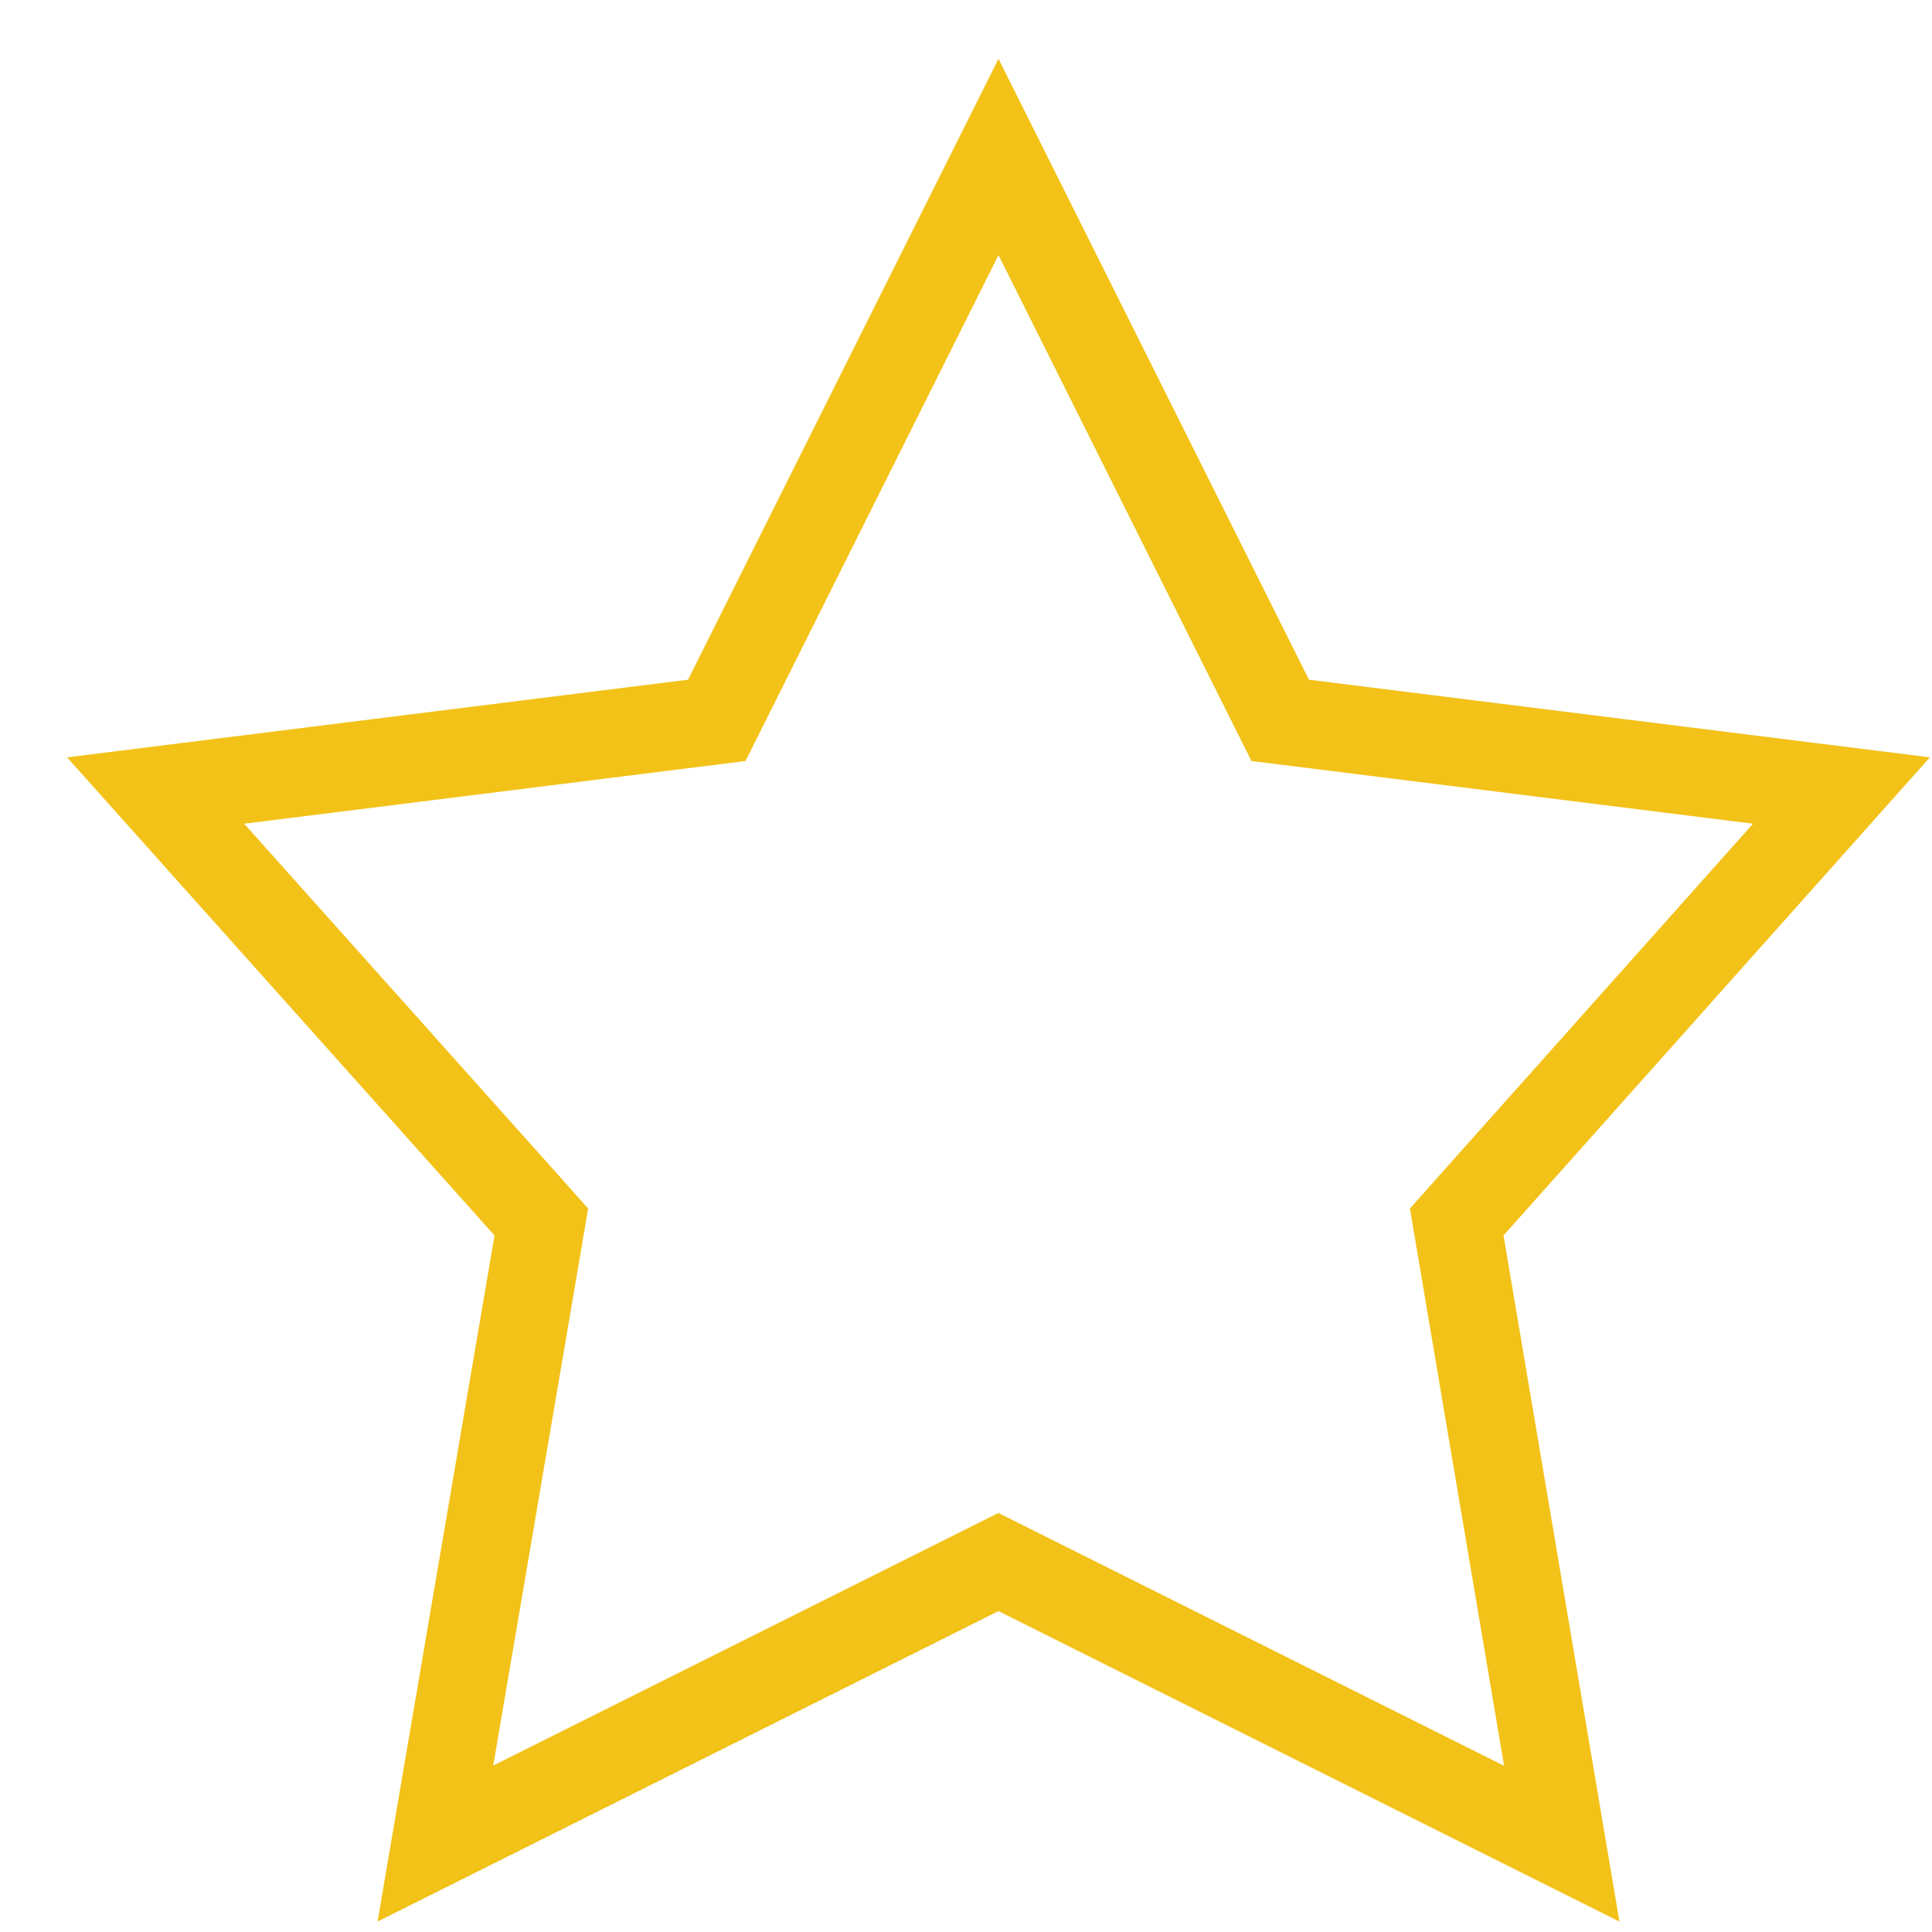 <svg width="22" height="22" viewBox="0 0 22 22" fill="none" xmlns="http://www.w3.org/2000/svg">
<path d="M11.37 1.787L14.458 7.963L14.578 8.203L14.843 8.236L20.969 9.002L16.748 13.735L16.588 13.915L16.628 14.152L17.784 20.994L11.594 17.899L11.37 17.787L11.146 17.899L4.958 20.993L6.124 14.152L6.164 13.915L6.004 13.735L1.772 9.002L7.897 8.236L8.162 8.203L8.282 7.963L11.37 1.787Z" stroke="#F2C219"/>
</svg>

